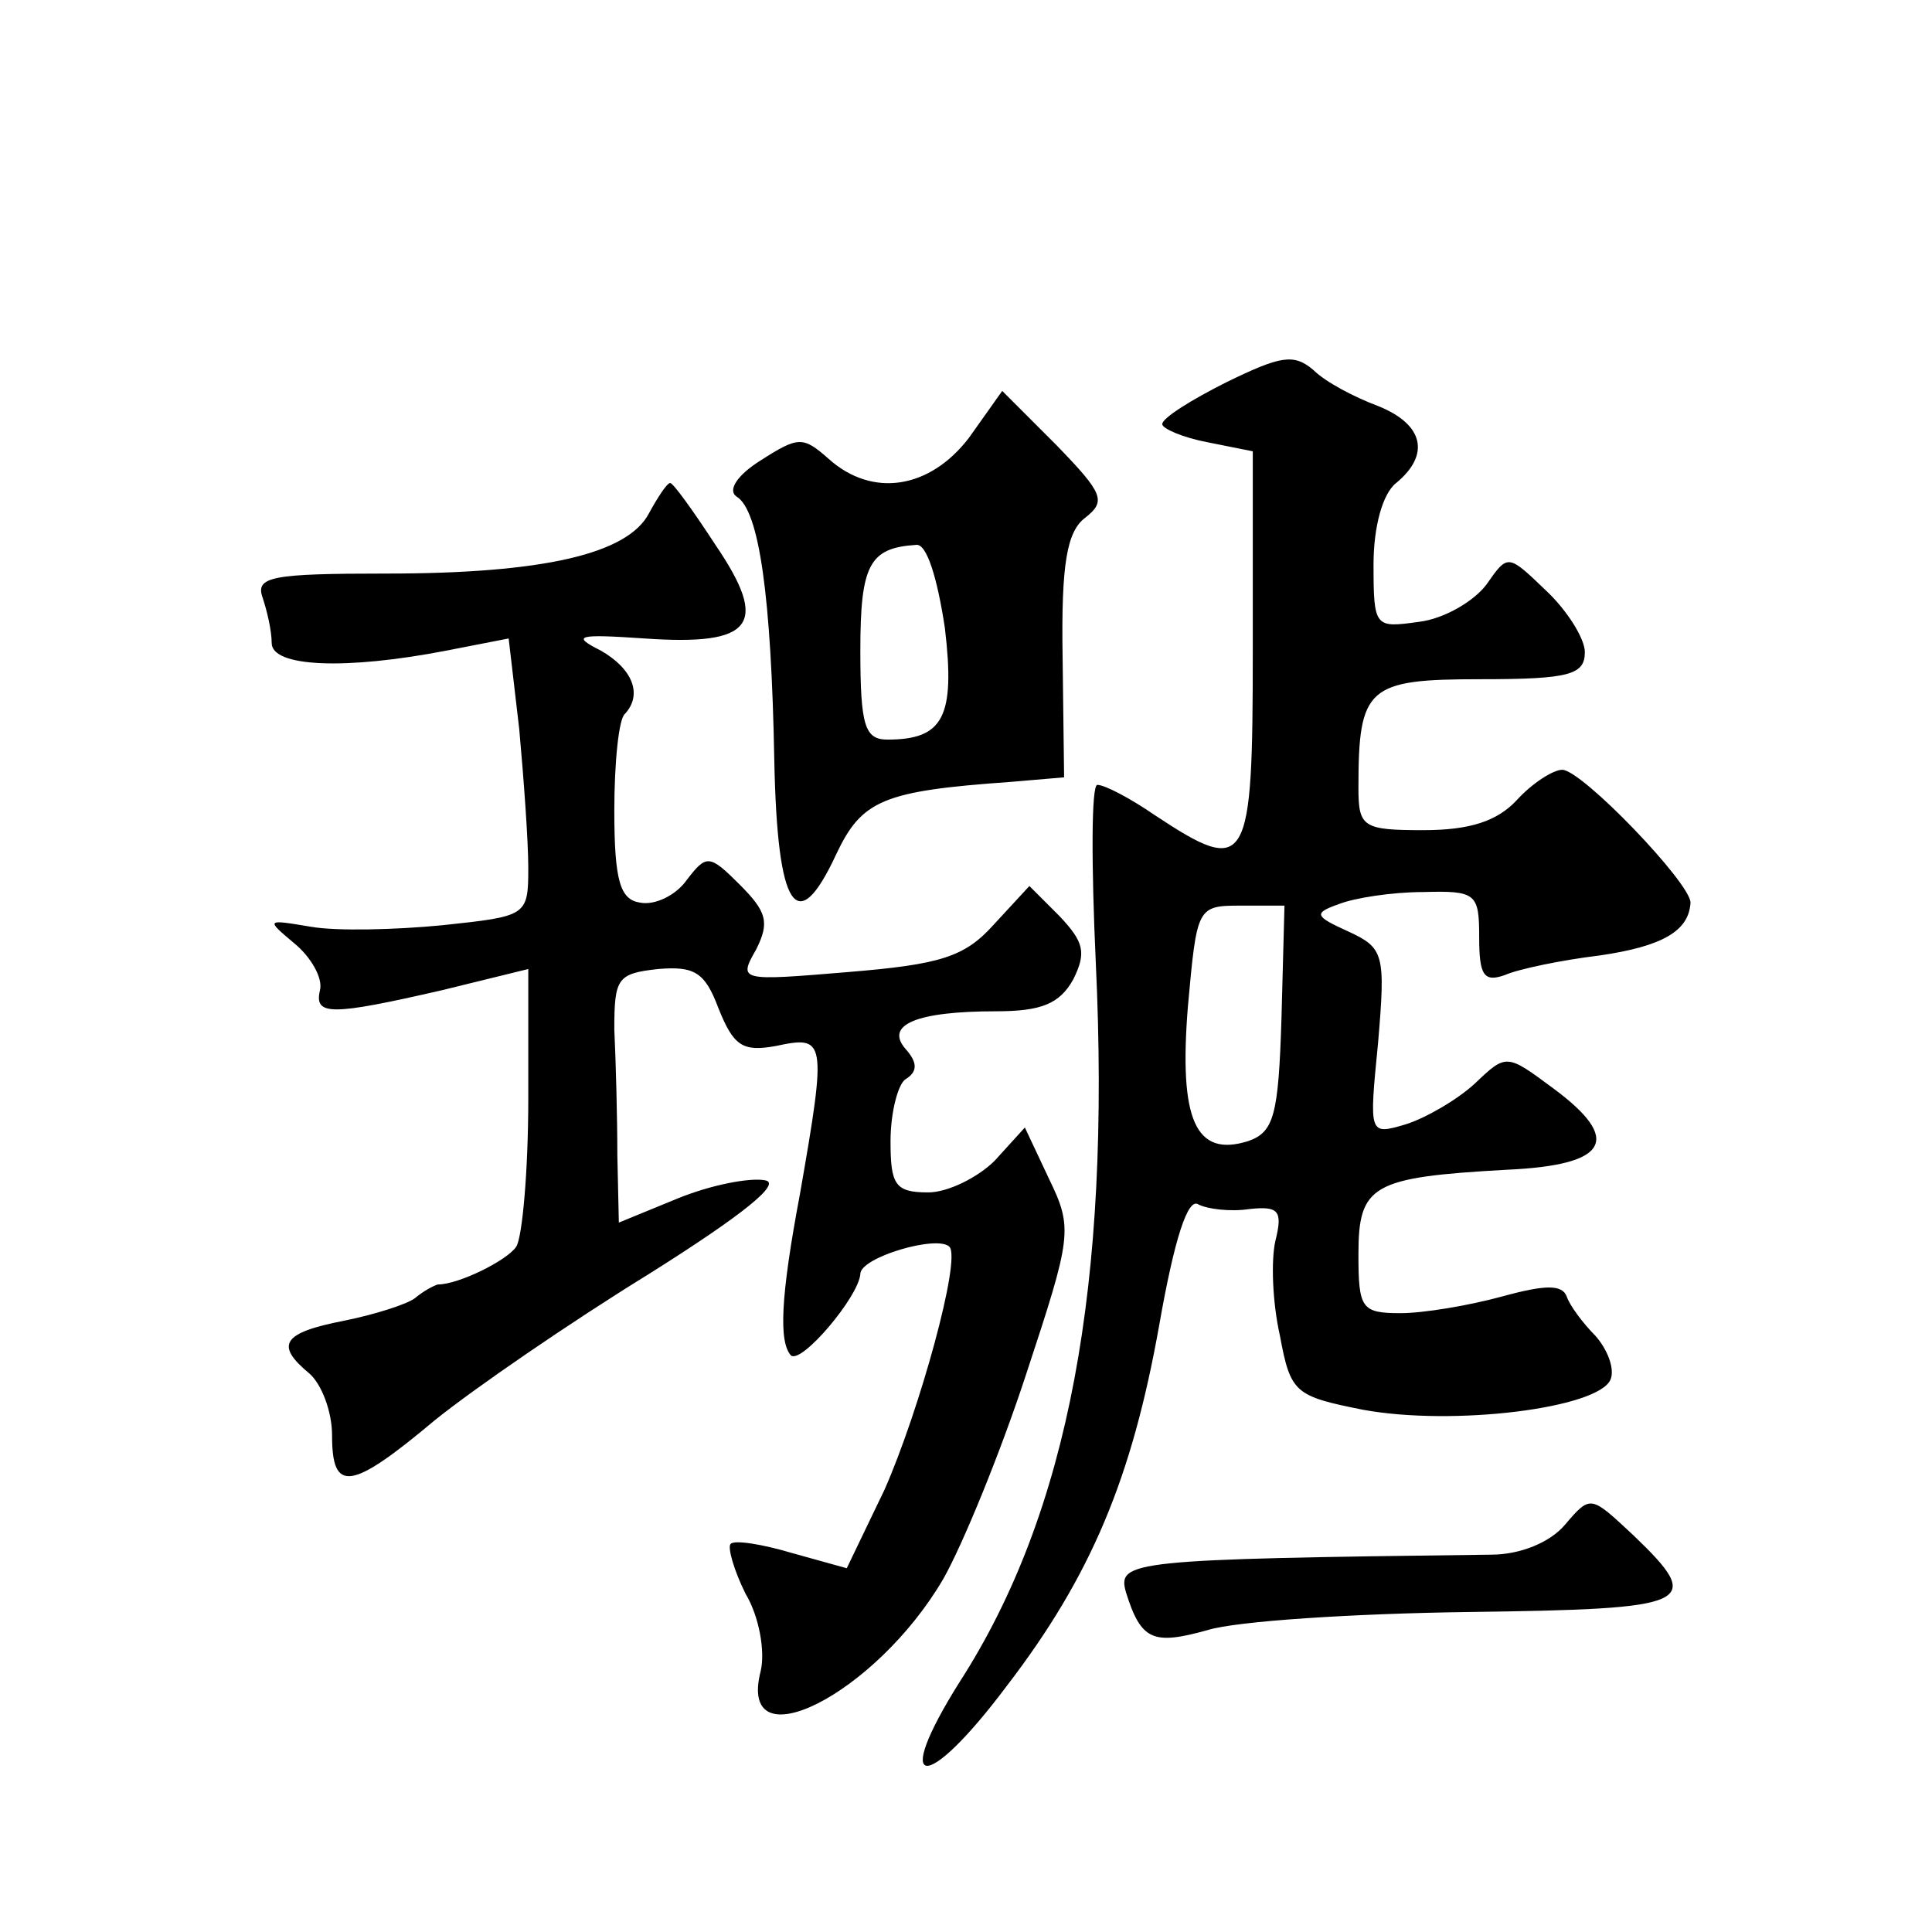 <?xml version="1.0" standalone="no"?>
<!DOCTYPE svg PUBLIC "-//W3C//DTD SVG 20010904//EN"
 "http://www.w3.org/TR/2001/REC-SVG-20010904/DTD/svg10.dtd">
<svg version="1.0" xmlns="http://www.w3.org/2000/svg"
 width="128pt" height="128pt" viewBox="0 0 128 128"
 preserveAspectRatio="xMidYMid meet">
<g transform="translate(0,128) scale(0.1,-0.1)"
fill="#0" stroke="none">
<path d="M813 1027 c-24 -12 -43 -24 -43 -28 0 -3 14 -9 30 -12 l30 -6 0 -131 c0
-145 -3 -151 -65 -110 -16 11 -33 20 -38 20 -4 0 -4 -53 -1 -118 10 -213 -18 -364
-90 -476 -46 -73 -23 -75 31 -3 56 73 83 138 101 239 10 57 19 85 26 80 6 -3 21
-5 34 -3 19 2 22 -1 17 -21 -3 -13 -2 -41 3 -63 7 -38 10 -40 55 -49 60 -11 156
1 164 20 3 7 -2 20 -10 29 -8 8 -17 20 -19 26 -3 8 -14 8 -43 0 -22 -6 -52 -11
-67 -11 -26 0 -28 3 -28 39 0 46 9 51 98 56 68 3 77 20 31 54 -31 23 -31 23 -52
3 -12 -11 -33 -23 -46 -27 -24 -7 -24 -7 -18 54 5 59 4 63 -20 74 -22 10 -23 12
-6 18 10 4 35 8 56 8 35 1 37 -1 37 -30 0 -25 3 -30 17 -25 9 4 38 10 63 13 41
6 59 16 60 35 0 13 -72 88 -85 88 -6 0 -20 -9 -30 -20 -13 -14 -31 -20 -62 -20
-40 0 -43 2 -43 28 0 67 6 72 81 72 59 0 69 3 69 18 0 9 -12 28 -26 41 -25 24 -25
24 -39 4 -8 -11 -28 -23 -45 -25 -29 -4 -30 -4 -30 38 0 25 6 47 15 54 23 19 18
39 -12 51 -16 6 -35 16 -43 24 -13 11 -22 9 -57 -8z m36 -422 c-2 -64 -5 -75 -22
-81 -35 -11 -46 14 -40 89 6 66 6 67 35 67 l29 0 -2 -75z M642 990 c-26 -34 -64
-40 -93 -14 -17 15 -20 15 -45 -1 -16 -10 -22 -20 -16 -24 15 -9 23 -66 25 -175
2 -99 15 -118 41 -62 17 36 31 42 116 48 l35 3 -1 80 c-1 62 3 83 15 92 14 11 12
16 -19 48 l-36 36 -22 -31z m-16 -126 c7 -59 -1 -74 -38 -74 -15 0 -18 9 -18 59
0 57 6 68 37 70 7 1 14 -22 19 -55z M430 940 c-14 -27 -70 -40 -174 -40 -76 0 -87
-2 -82 -16 3 -9 6 -22 6 -30 0 -16 49 -18 116 -5 l41 8 7 -60 c3 -33 6 -74 6 -92
0 -32 -1 -32 -57 -38 -31 -3 -70 -4 -87 -1 -30 5 -30 5 -11 -11 11 -9 19 -23 17
-31 -4 -17 7 -17 81 0 l57 14 0 -86 c0 -48 -4 -92 -8 -98 -6 -9 -38 -25 -52 -25
-3 -1 -9 -4 -15 -9 -5 -4 -27 -11 -47 -15 -41 -8 -46 -16 -23 -35 8 -7 15 -25 15
-41 0 -38 12 -37 68 10 26 21 90 65 142 97 62 39 88 60 77 62 -10 2 -36 -3 -58
-12 l-39 -16 -1 45 c0 25 -1 62 -2 83 0 34 2 37 29 40 24 2 31 -2 40 -26 10 -25
16 -29 38 -25 33 7 34 5 16 -98 -13 -69 -14 -98 -6 -107 7 -6 45 39 46 54 0 11
51 26 59 18 8 -8 -20 -109 -43 -161 l-25 -52 -36 10 c-20 6 -39 9 -41 6 -2 -2 2
-17 10 -33 9 -15 13 -38 10 -51 -16 -62 76 -16 121 61 13 23 38 84 55 136 30 91
31 96 15 129 l-16 34 -20 -22 c-11 -11 -31 -21 -44 -21 -22 0 -25 5 -25 34 0 19
5 38 10 41 8 5 8 11 0 20 -14 16 7 25 60 25 30 0 42 5 51 21 9 18 7 25 -9 42 l-20
20 -24 -26 c-19 -21 -35 -26 -96 -31 -72 -6 -73 -6 -61 15 9 18 7 25 -11 43 -20
20 -22 20 -35 3 -7 -10 -21 -17 -31 -15 -13 2 -17 14 -17 61 0 32 3 61 7 64 12
13 5 30 -16 42 -20 10 -15 11 29 8 72 -5 83 9 47 62 -15 23 -28 41 -30 41 -2 0
-8 -9 -14 -20z M1037 270 c-10 -12 -30 -20 -49 -20 -239 -3 -248 -4 -242 -25 10
-32 18 -35 54 -25 19 6 97 11 173 12 149 2 157 5 109 51 -28 26 -28 27 -45 7z"/>
</g>
</svg>
